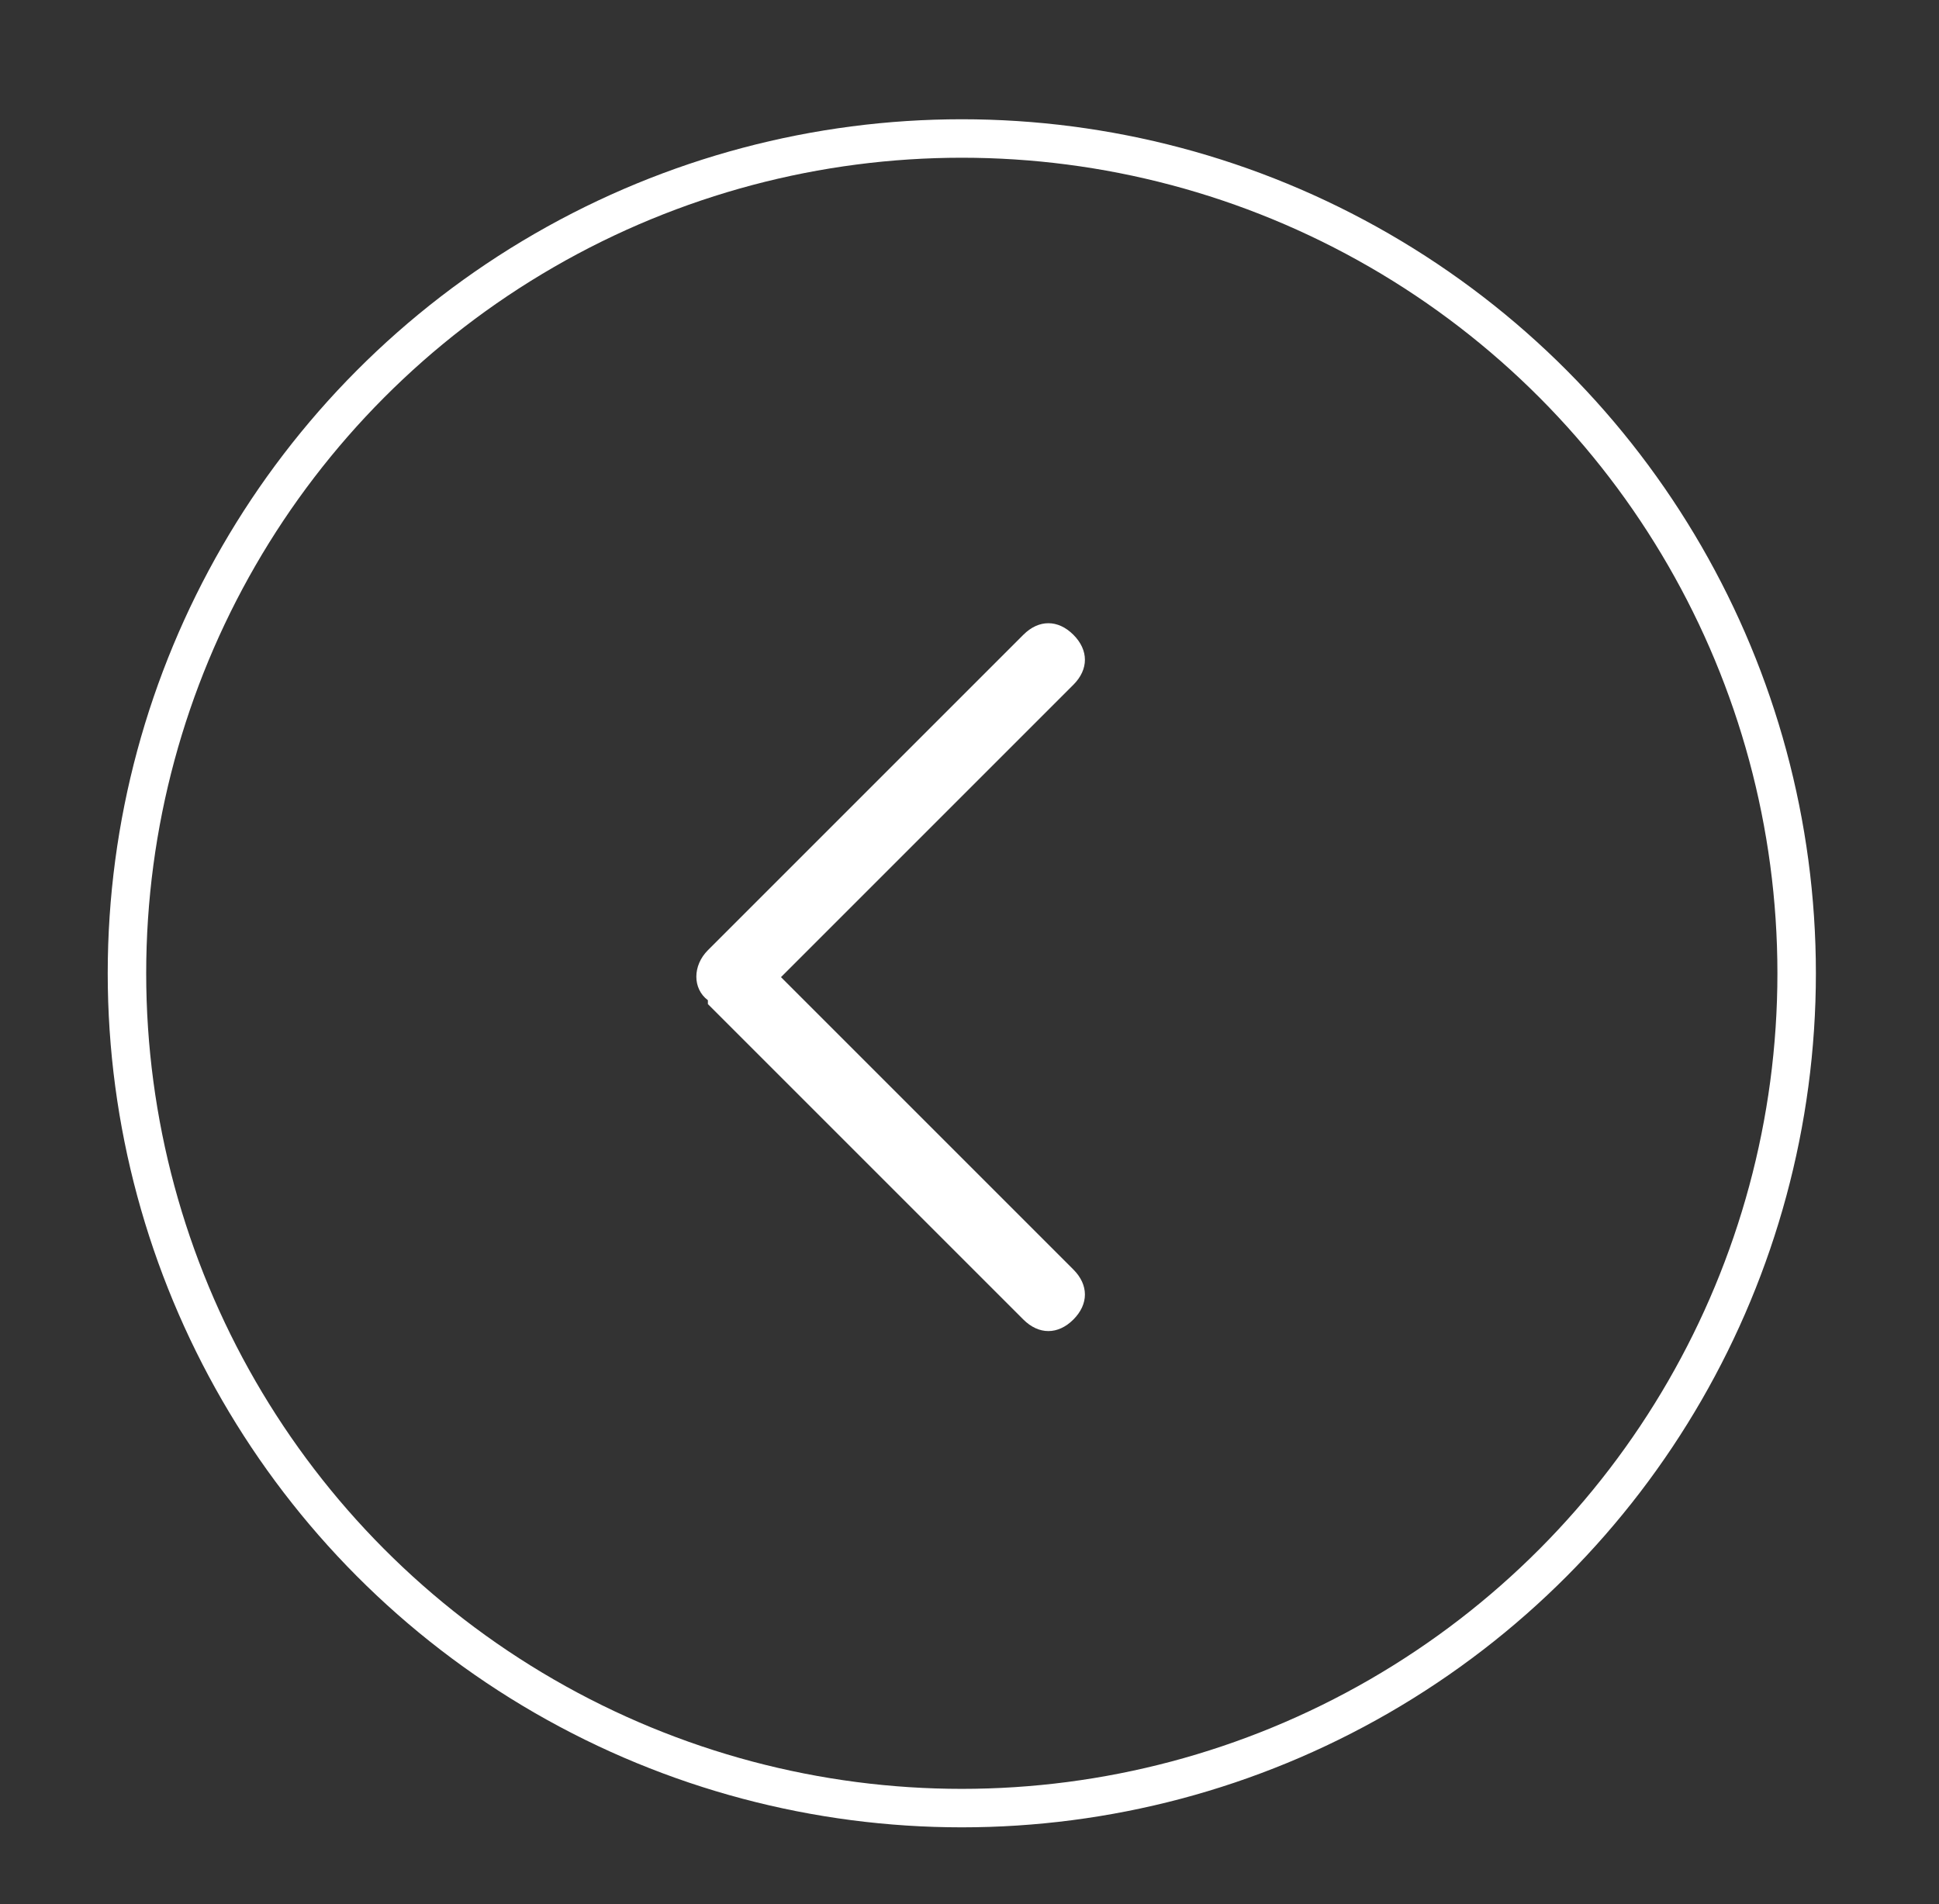 <?xml version="1.0" encoding="UTF-8"?>
<svg xmlns="http://www.w3.org/2000/svg" version="1.1" viewBox="0 0 50.4 49.5">
  <rect x="0" y="0" width="50.4" height="49.5" fill="#333333" stroke="none"/>
  <defs>
    <style>
      .cls-1 {
        fill: #fff;
      }

      .cls-2 {
        fill: none;
        stroke: #fff;
        stroke-miterlimit: 10;
      }
    </style>
  </defs>
  <!-- Generator: Adobe Illustrator 28.7.5, SVG Export Plug-In . SVG Version: 1.2.0 Build 176)  -->
  <g>
    <g id="Layer_1">
      <path id="Chevron_Right" class="cls-1" d="M18.4,26.1l8.2,8.2c.4.4.9.4,1.3,0,.4-.4.4-.9,0-1.3l-7.6-7.6,7.6-7.6c.4-.4.4-.9,0-1.3-.4-.4-.9-.4-1.3,0l-8.2,8.2c-.4.4-.4,1,0,1.3Z"/>
      <circle class="cls-2" cx="25" cy="25.3" r="21.7"/>
    </g>
  </g>
</svg>